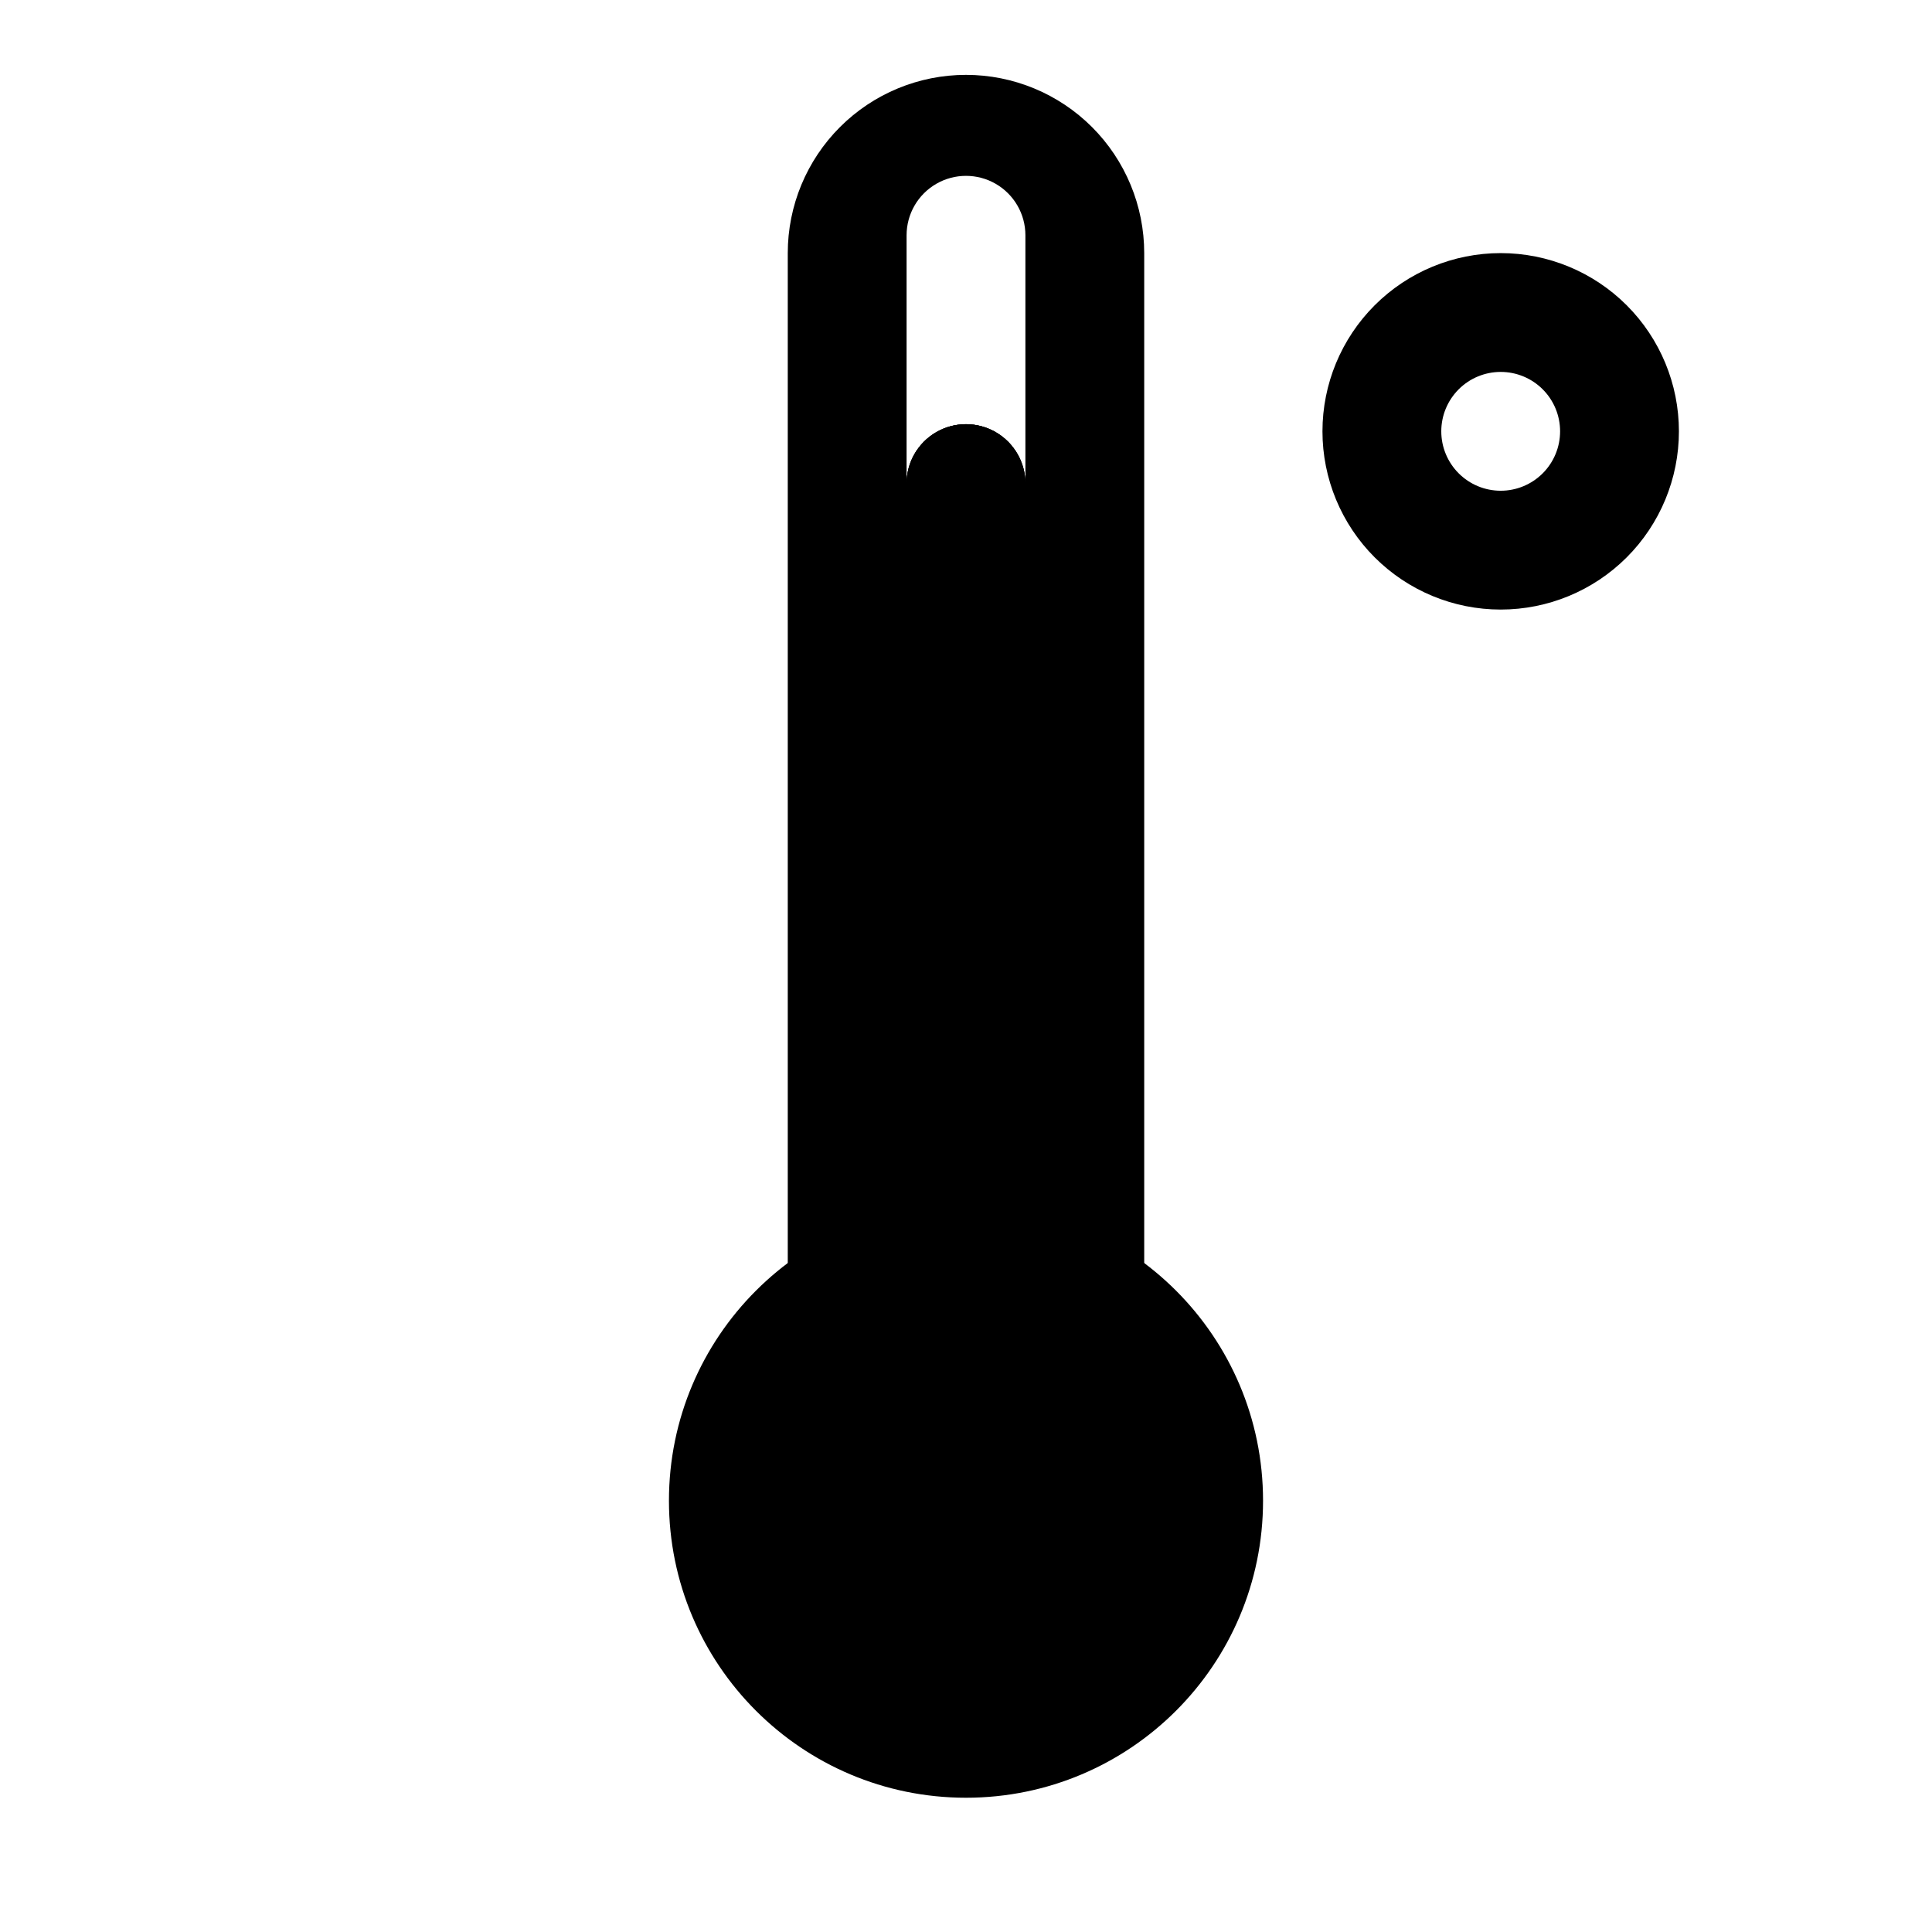 <?xml version="1.0" encoding="UTF-8"?>
<!-- Uploaded to: SVG Repo, www.svgrepo.com, Generator: SVG Repo Mixer Tools -->
<svg fill="#000000" width="800px" height="800px" version="1.1" viewBox="144 144 512 512" xmlns="http://www.w3.org/2000/svg">
 <g>
  <path d="m400 163.84c-12.527 0-24.543 4.977-33.398 13.836-8.859 8.859-13.836 20.871-13.836 33.398v346.37c0 16.875 9.004 32.469 23.617 40.906 14.613 8.438 32.617 8.438 47.23 0s23.617-24.031 23.617-40.906v-346.37c0-12.527-4.977-24.539-13.832-33.398-8.859-8.859-20.875-13.836-33.398-13.836zm15.742 108.32c0-5.625-3-10.82-7.871-13.633s-10.875-2.812-15.746 0-7.871 8.008-7.871 13.633v-65.809c0-5.625 3-10.824 7.871-13.637s10.875-2.812 15.746 0 7.871 8.012 7.871 13.637z"/>
  <path d="m415.74 272.16v285.28c0 5.625-3 10.824-7.871 13.637s-10.875 2.812-15.746 0-7.871-8.012-7.871-13.637v-285.28c0-5.625 3-10.82 7.871-13.633s10.875-2.812 15.746 0 7.871 8.008 7.871 13.633z"/>
  <path d="m478.72 541.7c0 43.477-35.246 78.719-78.719 78.719-43.477 0-78.723-35.242-78.723-78.719 0-43.477 35.246-78.719 78.723-78.719 43.473 0 78.719 35.242 78.719 78.719"/>
  <path d="m541.7 305.54c-12.527 0-24.539-4.977-33.398-13.836-8.859-8.855-13.836-20.871-13.836-33.398 0-12.527 4.977-24.539 13.836-33.398 8.859-8.855 20.871-13.832 33.398-13.832 12.527 0 24.539 4.977 33.398 13.832 8.855 8.859 13.832 20.871 13.832 33.398 0 12.527-4.977 24.543-13.832 33.398-8.859 8.859-20.871 13.836-33.398 13.836zm0-62.977c-4.176 0-8.18 1.656-11.133 4.609s-4.613 6.957-4.613 11.133 1.66 8.18 4.613 11.133 6.957 4.613 11.133 4.613c4.176 0 8.18-1.66 11.133-4.613s4.609-6.957 4.609-11.133-1.656-8.18-4.609-11.133-6.957-4.609-11.133-4.609z"/>
  <path d="m415.74 272.16v258.52c0 5.625-3 10.82-7.871 13.633s-10.875 2.812-15.746 0-7.871-8.008-7.871-13.633v-258.52c0-5.625 3-10.82 7.871-13.633s10.875-2.812 15.746 0 7.871 8.008 7.871 13.633z"/>
 </g>
</svg>